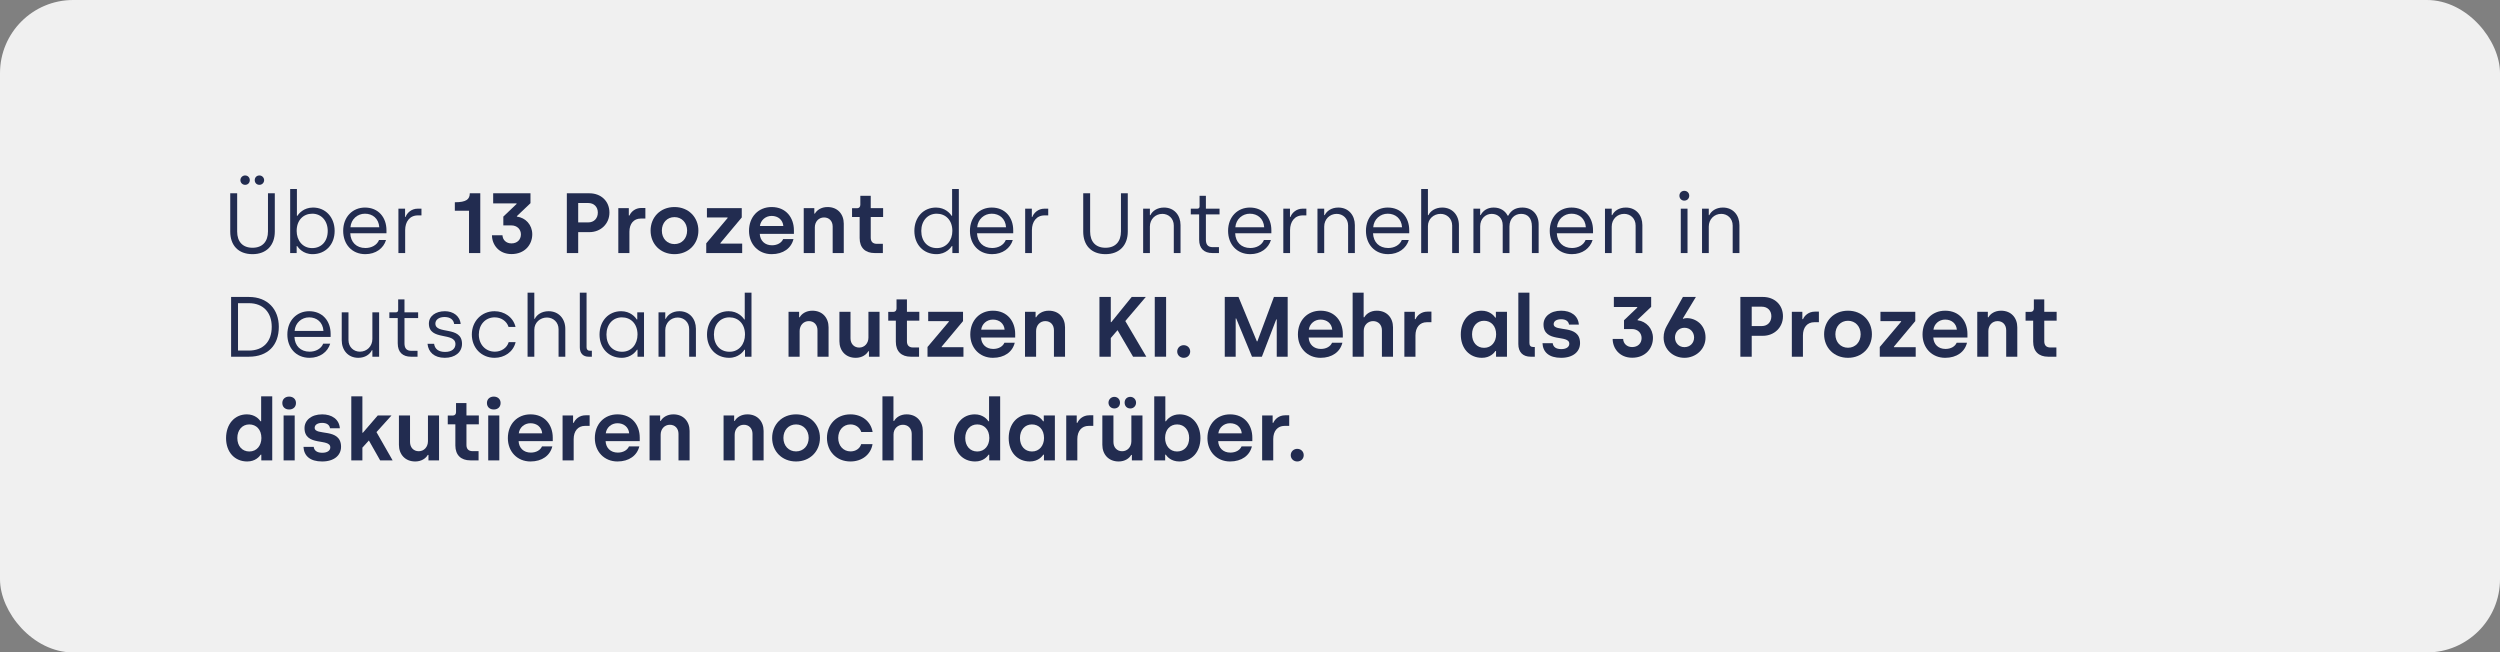 <?xml version="1.0" encoding="UTF-8"?>
<svg width="820px" height="214px" viewBox="0 0 820 214" version="1.1" xmlns="http://www.w3.org/2000/svg" xmlns:xlink="http://www.w3.org/1999/xlink">
    <rect x="0" y="0" width="820" height="214" fill="#808080" stroke="none"/>
    <title>Infobox_KI_Nutzung</title>
    <g id="Page-1" stroke="none" stroke-width="1" fill="none" fill-rule="evenodd">
        <g id="Infobox_KI_Nutzung" fill-rule="nonzero">
            <rect id="Rectangle" fill="#F0F0F0" x="0" y="0" width="820" height="214" rx="24"></rect>
            <g id="Über-13-Prozent-der" transform="translate(74.148, 57.548)" fill="#222C50">
                <path d="M6.244,3.08 C7.168,3.08 7.784,2.408 7.784,1.54 C7.784,0.7 7.168,0 6.244,0 C5.404,0 4.704,0.7 4.704,1.54 C4.704,2.408 5.404,3.08 6.244,3.08 Z M10.948,3.08 C11.788,3.08 12.488,2.408 12.488,1.54 C12.488,0.7 11.788,0 10.948,0 C10.024,0 9.408,0.672 9.408,1.54 C9.408,2.408 10.024,3.08 10.948,3.08 Z M8.68,25.816 C13.328,25.816 15.988,22.82 15.988,18.396 L15.988,5.852 L13.748,5.852 L13.748,18.368 C13.748,21.644 11.984,23.716 8.68,23.716 C5.376,23.716 3.64,21.644 3.64,18.396 L3.64,5.852 L1.372,5.852 L1.372,18.424 C1.372,22.876 3.976,25.816 8.68,25.816 Z" id="Shape"></path>
                <path d="M28.364,25.816 C32.648,25.816 35.616,22.652 35.616,18.2 C35.616,13.72 32.648,10.528 28.532,10.528 C25.48,10.528 23.856,12.488 23.408,13.244 L23.24,13.244 L23.24,4.452 L21.028,4.452 L21.028,25.452 L23.156,25.452 L23.156,23.156 L23.324,23.156 C23.688,23.688 25.2,25.816 28.364,25.816 Z M28.224,23.828 C25.06,23.828 23.156,21.252 23.156,18.2 C23.156,14.616 25.396,12.544 28.28,12.544 C31.276,12.544 33.348,14.896 33.348,18.2 C33.348,21.616 31.276,23.828 28.224,23.828 Z" id="Shape"></path>
                <path d="M45.696,25.816 C49.112,25.816 51.66,23.884 52.472,21.168 L50.176,21.168 C49.504,22.876 47.656,23.8 45.724,23.8 C42.728,23.8 40.852,21.868 40.74,18.956 L52.612,18.956 L52.612,17.976 C52.612,13.776 49.98,10.528 45.556,10.528 C41.58,10.528 38.416,13.524 38.416,18.172 C38.416,22.54 41.244,25.816 45.696,25.816 Z M40.796,16.996 C41.02,14.308 43.12,12.544 45.556,12.544 C48.02,12.544 50.064,14.084 50.26,16.996 L40.796,16.996 Z" id="Shape"></path>
                <path d="M56.532,25.452 L58.744,25.452 L58.744,17.948 C58.744,15.176 60.228,13.104 62.888,13.104 L64.092,13.104 L64.092,10.892 L62.86,10.892 C60.732,10.892 59.304,12.376 58.884,13.608 L58.716,13.608 L58.716,10.892 L56.532,10.892 L56.532,25.452 Z" id="Path"></path>
                <path d="M79.688,25.452 L83.384,25.452 L83.384,5.852 L79.94,5.852 C79.94,7.84 78.764,8.792 75.04,8.792 L75.04,11.564 L79.688,11.564 L79.688,25.452 Z" id="Path"></path>
                <path d="M93.632,25.788 C97.944,25.788 100.436,22.736 100.436,19.292 C100.436,16.212 98.252,13.86 95.396,13.496 L95.396,13.328 L99.848,9.1 L99.848,5.852 L87.612,5.852 L87.612,9.156 L95.284,9.156 L95.284,9.352 L90.944,13.496 L90.944,16.38 L93.548,16.38 C95.48,16.38 96.712,17.696 96.712,19.32 C96.712,21.084 95.48,22.288 93.604,22.288 C91.868,22.288 90.72,21.112 90.664,19.628 L87.22,19.628 C87.22,22.624 89.404,25.788 93.632,25.788 Z" id="Path"></path>
                <path d="M111.776,25.452 L115.5,25.452 L115.5,18.592 L119.196,18.592 C122.836,18.592 125.748,15.904 125.748,12.18 C125.748,8.4 122.948,5.852 119.196,5.852 L111.776,5.852 L111.776,25.452 Z M115.5,15.4 L115.5,9.044 L118.804,9.044 C120.68,9.044 121.94,10.304 121.94,12.18 C121.94,14.084 120.68,15.4 118.804,15.4 L115.5,15.4 Z" id="Shape"></path>
                <path d="M128.66,25.452 L132.3,25.452 L132.3,18.48 C132.3,15.848 133.7,14.14 136.024,14.14 L137.536,14.14 L137.536,10.668 L136.192,10.668 C134.148,10.668 132.804,11.984 132.328,13.132 L132.104,13.132 L132.104,10.724 L128.66,10.724 L128.66,25.452 Z" id="Path"></path>
                <path d="M147.084,25.816 C151.676,25.816 154.924,22.456 154.924,18.088 C154.924,13.72 151.704,10.36 147.084,10.36 C142.436,10.36 139.244,13.72 139.244,18.088 C139.244,22.484 142.464,25.816 147.084,25.816 Z M147.084,22.512 C144.676,22.512 142.94,20.692 142.94,18.088 C142.94,15.54 144.648,13.664 147.084,13.664 C149.492,13.664 151.228,15.54 151.228,18.088 C151.228,20.664 149.492,22.512 147.084,22.512 Z" id="Shape"></path>
                <polygon id="Path" points="157.5 25.452 169.288 25.452 169.288 22.344 162.148 22.344 162.148 22.148 169.148 13.776 169.148 10.724 157.724 10.724 157.724 13.776 164.5 13.776 164.5 13.972 157.5 22.26"></polygon>
                <path d="M178.948,25.816 C182.756,25.816 185.388,23.856 186.116,20.86 L182.728,20.86 C182.224,22.064 180.852,22.904 179.06,22.904 C176.708,22.904 175.168,21.392 175.056,19.152 L186.256,19.152 L186.256,18.004 C186.256,13.86 183.68,10.36 178.948,10.36 C174.636,10.36 171.528,13.524 171.528,18.172 C171.528,22.568 174.608,25.816 178.948,25.816 Z M175.112,16.576 C175.336,14.728 176.904,13.272 178.948,13.272 C181.076,13.272 182.616,14.588 182.784,16.576 L175.112,16.576 Z" id="Shape"></path>
                <path d="M189.476,25.452 L193.116,25.452 L193.116,17.024 C193.116,15.176 194.376,13.776 196.14,13.776 C197.82,13.776 198.968,14.98 198.968,16.772 L198.968,25.452 L202.608,25.452 L202.608,15.82 C202.608,12.684 200.592,10.36 197.288,10.36 C195.188,10.36 193.732,11.424 193.144,12.516 L192.948,12.516 L192.948,10.724 L189.476,10.724 L189.476,25.452 Z" id="Path"></path>
                <path d="M212.716,25.452 L215.432,25.452 L215.432,22.428 L213.472,22.428 C212.072,22.428 211.456,21.644 211.456,20.412 L211.456,13.636 L215.516,13.636 L215.516,10.724 L211.456,10.724 L211.456,6.664 L208.04,6.664 L208.04,9.632 C208.04,10.332 207.62,10.752 206.976,10.752 L205.324,10.752 L205.324,13.636 L207.816,13.636 L207.816,20.552 C207.816,23.716 209.664,25.452 212.716,25.452 Z" id="Path"></path>
                <path d="M233.016,25.816 C236.18,25.816 237.692,23.688 238.056,23.156 L238.224,23.156 L238.224,25.452 L240.352,25.452 L240.352,4.452 L238.14,4.452 L238.14,13.244 L237.972,13.244 C237.524,12.488 235.9,10.528 232.848,10.528 C228.732,10.528 225.764,13.72 225.764,18.2 C225.764,22.652 228.732,25.816 233.016,25.816 Z M233.156,23.828 C230.104,23.828 228.032,21.616 228.032,18.2 C228.032,14.896 230.104,12.544 233.1,12.544 C235.984,12.544 238.224,14.616 238.224,18.2 C238.224,21.252 236.32,23.828 233.156,23.828 Z" id="Shape"></path>
                <path d="M251.272,25.816 C254.688,25.816 257.236,23.884 258.048,21.168 L255.752,21.168 C255.08,22.876 253.232,23.8 251.3,23.8 C248.304,23.8 246.428,21.868 246.316,18.956 L258.188,18.956 L258.188,17.976 C258.188,13.776 255.556,10.528 251.132,10.528 C247.156,10.528 243.992,13.524 243.992,18.172 C243.992,22.54 246.82,25.816 251.272,25.816 Z M246.372,16.996 C246.596,14.308 248.696,12.544 251.132,12.544 C253.596,12.544 255.64,14.084 255.836,16.996 L246.372,16.996 Z" id="Shape"></path>
                <path d="M262.108,25.452 L264.32,25.452 L264.32,17.948 C264.32,15.176 265.804,13.104 268.464,13.104 L269.668,13.104 L269.668,10.892 L268.436,10.892 C266.308,10.892 264.88,12.376 264.46,13.608 L264.292,13.608 L264.292,10.892 L262.108,10.892 L262.108,25.452 Z" id="Path"></path>
                <path d="M288.456,25.816 C293.104,25.816 295.764,22.82 295.764,18.396 L295.764,5.852 L293.524,5.852 L293.524,18.368 C293.524,21.644 291.76,23.716 288.456,23.716 C285.152,23.716 283.416,21.644 283.416,18.396 L283.416,5.852 L281.148,5.852 L281.148,18.424 C281.148,22.876 283.752,25.816 288.456,25.816 Z" id="Path"></path>
                <path d="M300.804,25.452 L303.016,25.452 L303.016,16.772 C303.016,14.364 304.808,12.6 307.104,12.6 C309.148,12.6 310.856,14.112 310.856,16.436 L310.856,25.452 L313.068,25.452 L313.068,16.296 C313.068,13.076 311.024,10.528 307.636,10.528 C305.368,10.528 303.8,11.704 303.184,13.02 L303.016,13.02 L303.016,10.892 L300.804,10.892 L300.804,25.452 Z" id="Path"></path>
                <path d="M323.512,25.452 L325.668,25.452 L325.668,23.52 L323.652,23.52 C321.972,23.52 321.384,22.596 321.384,21.028 L321.384,12.768 L325.864,12.768 L325.864,10.892 L321.384,10.892 L321.384,6.664 L319.312,6.664 L319.312,10.164 C319.312,10.64 319.004,10.892 318.612,10.892 L316.428,10.892 L316.428,12.768 L319.172,12.768 L319.172,21.056 C319.172,23.996 320.824,25.452 323.512,25.452 Z" id="Path"></path>
                <path d="M335.944,25.816 C339.36,25.816 341.908,23.884 342.72,21.168 L340.424,21.168 C339.752,22.876 337.904,23.8 335.972,23.8 C332.976,23.8 331.1,21.868 330.988,18.956 L342.86,18.956 L342.86,17.976 C342.86,13.776 340.228,10.528 335.804,10.528 C331.828,10.528 328.664,13.524 328.664,18.172 C328.664,22.54 331.492,25.816 335.944,25.816 Z M331.044,16.996 C331.268,14.308 333.368,12.544 335.804,12.544 C338.268,12.544 340.312,14.084 340.508,16.996 L331.044,16.996 Z" id="Shape"></path>
                <path d="M346.78,25.452 L348.992,25.452 L348.992,17.948 C348.992,15.176 350.476,13.104 353.136,13.104 L354.34,13.104 L354.34,10.892 L353.108,10.892 C350.98,10.892 349.552,12.376 349.132,13.608 L348.964,13.608 L348.964,10.892 L346.78,10.892 L346.78,25.452 Z" id="Path"></path>
                <path d="M357.98,25.452 L360.192,25.452 L360.192,16.772 C360.192,14.364 361.984,12.6 364.28,12.6 C366.324,12.6 368.032,14.112 368.032,16.436 L368.032,25.452 L370.244,25.452 L370.244,16.296 C370.244,13.076 368.2,10.528 364.812,10.528 C362.544,10.528 360.976,11.704 360.36,13.02 L360.192,13.02 L360.192,10.892 L357.98,10.892 L357.98,25.452 Z" id="Path"></path>
                <path d="M381.164,25.816 C384.58,25.816 387.128,23.884 387.94,21.168 L385.644,21.168 C384.972,22.876 383.124,23.8 381.192,23.8 C378.196,23.8 376.32,21.868 376.208,18.956 L388.08,18.956 L388.08,17.976 C388.08,13.776 385.448,10.528 381.024,10.528 C377.048,10.528 373.884,13.524 373.884,18.172 C373.884,22.54 376.712,25.816 381.164,25.816 Z M376.264,16.996 C376.488,14.308 378.588,12.544 381.024,12.544 C383.488,12.544 385.532,14.084 385.728,16.996 L376.264,16.996 Z" id="Shape"></path>
                <path d="M392,25.452 L394.212,25.452 L394.212,16.604 C394.212,14.252 396.116,12.6 398.356,12.6 C400.4,12.6 402.164,14.112 402.164,16.436 L402.164,25.452 L404.376,25.452 L404.376,16.296 C404.376,13.076 402.276,10.528 398.888,10.528 C396.62,10.528 394.996,11.704 394.38,13.02 L394.212,13.02 L394.212,4.452 L392,4.452 L392,25.452 Z" id="Path"></path>
                <path d="M409.136,25.452 L411.348,25.452 L411.348,16.688 C411.348,14.224 413.084,12.6 415.128,12.6 C417.172,12.6 418.74,14 418.74,16.324 L418.74,25.452 L420.952,25.452 L420.952,16.772 C420.952,14.056 422.744,12.6 424.788,12.6 C426.944,12.6 428.316,14 428.316,16.744 L428.316,25.452 L430.528,25.452 L430.528,16.016 C430.528,12.824 428.428,10.528 425.18,10.528 C423.136,10.528 421.54,11.312 420.56,13.188 L420.364,13.188 C419.552,11.592 417.956,10.528 415.772,10.528 C413.616,10.528 412.216,11.648 411.516,12.992 L411.348,12.992 L411.348,10.892 L409.136,10.892 L409.136,25.452 Z" id="Path"></path>
                <path d="M441.448,25.816 C444.864,25.816 447.412,23.884 448.224,21.168 L445.928,21.168 C445.256,22.876 443.408,23.8 441.476,23.8 C438.48,23.8 436.604,21.868 436.492,18.956 L448.364,18.956 L448.364,17.976 C448.364,13.776 445.732,10.528 441.308,10.528 C437.332,10.528 434.168,13.524 434.168,18.172 C434.168,22.54 436.996,25.816 441.448,25.816 Z M436.548,16.996 C436.772,14.308 438.872,12.544 441.308,12.544 C443.772,12.544 445.816,14.084 446.012,16.996 L436.548,16.996 Z" id="Shape"></path>
                <path d="M452.284,25.452 L454.496,25.452 L454.496,16.772 C454.496,14.364 456.288,12.6 458.584,12.6 C460.628,12.6 462.336,14.112 462.336,16.436 L462.336,25.452 L464.548,25.452 L464.548,16.296 C464.548,13.076 462.504,10.528 459.116,10.528 C456.848,10.528 455.28,11.704 454.664,13.02 L454.496,13.02 L454.496,10.892 L452.284,10.892 L452.284,25.452 Z" id="Path"></path>
                <path d="M478.296,8.26 C479.248,8.26 479.92,7.56 479.92,6.636 C479.92,5.74 479.248,5.04 478.296,5.04 C477.372,5.04 476.7,5.74 476.7,6.636 C476.7,7.56 477.372,8.26 478.296,8.26 Z M477.148,25.452 L479.36,25.452 L479.36,10.892 L477.148,10.892 L477.148,25.452 Z" id="Shape"></path>
                <path d="M484.12,25.452 L486.332,25.452 L486.332,16.772 C486.332,14.364 488.124,12.6 490.42,12.6 C492.464,12.6 494.172,14.112 494.172,16.436 L494.172,25.452 L496.384,25.452 L496.384,16.296 C496.384,13.076 494.34,10.528 490.952,10.528 C488.684,10.528 487.116,11.704 486.5,13.02 L486.332,13.02 L486.332,10.892 L484.12,10.892 L484.12,25.452 Z" id="Path"></path>
                <path d="M1.652,59.452 L7.476,59.452 C13.692,59.452 17.304,55.728 17.304,49.652 C17.304,43.94 13.692,39.852 7.476,39.852 L1.652,39.852 L1.652,59.452 Z M3.92,57.436 L3.92,41.896 L7.476,41.896 C12.18,41.896 14.98,44.92 14.98,49.652 C14.98,54.58 12.124,57.436 7.476,57.436 L3.92,57.436 Z" id="Shape"></path>
                <path d="M27.384,59.816 C30.8,59.816 33.348,57.884 34.16,55.168 L31.864,55.168 C31.192,56.876 29.344,57.8 27.412,57.8 C24.416,57.8 22.54,55.868 22.428,52.956 L34.3,52.956 L34.3,51.976 C34.3,47.776 31.668,44.528 27.244,44.528 C23.268,44.528 20.104,47.524 20.104,52.172 C20.104,56.54 22.932,59.816 27.384,59.816 Z M22.484,50.996 C22.708,48.308 24.808,46.544 27.244,46.544 C29.708,46.544 31.752,48.084 31.948,50.996 L22.484,50.996 Z" id="Shape"></path>
                <path d="M43.372,59.816 C45.64,59.816 47.208,58.64 47.824,57.324 L47.992,57.324 L47.992,59.452 L50.204,59.452 L50.204,44.892 L47.992,44.892 L47.992,53.628 C47.992,56.036 46.2,57.8 43.904,57.8 C41.86,57.8 40.152,56.288 40.152,53.964 L40.152,44.892 L37.94,44.892 L37.94,54.048 C37.94,57.268 39.984,59.816 43.372,59.816 Z" id="Path"></path>
                <path d="M60.648,59.452 L62.804,59.452 L62.804,57.52 L60.788,57.52 C59.108,57.52 58.52,56.596 58.52,55.028 L58.52,46.768 L63,46.768 L63,44.892 L58.52,44.892 L58.52,40.664 L56.448,40.664 L56.448,44.164 C56.448,44.64 56.14,44.892 55.748,44.892 L53.564,44.892 L53.564,46.768 L56.308,46.768 L56.308,55.056 C56.308,57.996 57.96,59.452 60.648,59.452 Z" id="Path"></path>
                <path d="M71.736,59.816 C75.124,59.816 77.392,57.968 77.392,55.224 C77.392,49.204 68.656,52.284 68.656,48.588 C68.656,47.328 69.832,46.432 71.652,46.432 C73.584,46.432 74.62,47.356 74.816,48.728 L76.944,48.728 C76.72,46.096 74.48,44.528 71.792,44.528 C68.74,44.528 66.528,46.124 66.528,48.588 C66.528,54.356 75.236,51.248 75.236,55.336 C75.236,56.82 74.032,57.884 71.848,57.884 C69.72,57.884 68.488,56.96 68.236,55.224 L66.08,55.224 C66.332,57.94 68.292,59.816 71.736,59.816 Z" id="Path"></path>
                <path d="M88.088,59.816 C91.252,59.816 94.22,57.912 94.976,54.664 L92.708,54.664 C92.148,56.568 90.272,57.8 88.172,57.8 C85.12,57.8 82.908,55.448 82.908,52.172 C82.908,49.008 85.008,46.544 88.116,46.544 C90.216,46.544 92.064,47.776 92.652,49.68 L94.948,49.68 C94.164,46.432 91.224,44.528 88.06,44.528 C83.776,44.528 80.612,47.86 80.612,52.172 C80.612,56.484 83.692,59.816 88.088,59.816 Z" id="Path"></path>
                <path d="M98.896,59.452 L101.108,59.452 L101.108,50.604 C101.108,48.252 103.012,46.6 105.252,46.6 C107.296,46.6 109.06,48.112 109.06,50.436 L109.06,59.452 L111.272,59.452 L111.272,50.296 C111.272,47.076 109.172,44.528 105.784,44.528 C103.516,44.528 101.892,45.704 101.276,47.02 L101.108,47.02 L101.108,38.452 L98.896,38.452 L98.896,59.452 Z" id="Path"></path>
                <path d="M118.916,59.452 L119.98,59.452 L119.98,57.492 L119.308,57.492 C118.608,57.492 118.244,57.072 118.244,56.344 L118.244,38.452 L116.032,38.452 L116.032,56.344 C116.032,58.332 117.096,59.452 118.916,59.452 Z" id="Path"></path>
                <path d="M129.752,59.816 C132.916,59.816 134.428,57.688 134.792,57.156 L134.96,57.156 L134.96,59.452 L137.088,59.452 L137.088,44.892 L134.876,44.892 L134.876,47.244 L134.708,47.244 C134.26,46.488 132.636,44.528 129.584,44.528 C125.468,44.528 122.5,47.72 122.5,52.2 C122.5,56.652 125.468,59.816 129.752,59.816 Z M129.892,57.828 C126.84,57.828 124.768,55.616 124.768,52.2 C124.768,48.896 126.84,46.544 129.836,46.544 C132.72,46.544 134.96,48.616 134.96,52.2 C134.96,55.252 133.056,57.828 129.892,57.828 Z" id="Shape"></path>
                <path d="M141.848,59.452 L144.06,59.452 L144.06,50.772 C144.06,48.364 145.852,46.6 148.148,46.6 C150.192,46.6 151.9,48.112 151.9,50.436 L151.9,59.452 L154.112,59.452 L154.112,50.296 C154.112,47.076 152.068,44.528 148.68,44.528 C146.412,44.528 144.844,45.704 144.228,47.02 L144.06,47.02 L144.06,44.892 L141.848,44.892 L141.848,59.452 Z" id="Path"></path>
                <path d="M165.004,59.816 C168.168,59.816 169.68,57.688 170.044,57.156 L170.212,57.156 L170.212,59.452 L172.34,59.452 L172.34,38.452 L170.128,38.452 L170.128,47.244 L169.96,47.244 C169.512,46.488 167.888,44.528 164.836,44.528 C160.72,44.528 157.752,47.72 157.752,52.2 C157.752,56.652 160.72,59.816 165.004,59.816 Z M165.144,57.828 C162.092,57.828 160.02,55.616 160.02,52.2 C160.02,48.896 162.092,46.544 165.088,46.544 C167.972,46.544 170.212,48.616 170.212,52.2 C170.212,55.252 168.308,57.828 165.144,57.828 Z" id="Shape"></path>
                <path d="M184.492,59.452 L188.132,59.452 L188.132,51.024 C188.132,49.176 189.392,47.776 191.156,47.776 C192.836,47.776 193.984,48.98 193.984,50.772 L193.984,59.452 L197.624,59.452 L197.624,49.82 C197.624,46.684 195.608,44.36 192.304,44.36 C190.204,44.36 188.748,45.424 188.16,46.516 L187.964,46.516 L187.964,44.724 L184.492,44.724 L184.492,59.452 Z" id="Path"></path>
                <path d="M206.528,59.816 C208.6,59.816 210.056,58.752 210.644,57.66 L210.868,57.66 L210.868,59.452 L214.34,59.452 L214.34,44.724 L210.7,44.724 L210.7,53.18 C210.7,55.028 209.44,56.456 207.676,56.456 C205.996,56.456 204.82,55.224 204.82,53.432 L204.82,44.724 L201.18,44.724 L201.18,54.356 C201.18,57.492 203.224,59.816 206.528,59.816 Z" id="Path"></path>
                <path d="M224.588,59.452 L227.304,59.452 L227.304,56.428 L225.344,56.428 C223.944,56.428 223.328,55.644 223.328,54.412 L223.328,47.636 L227.388,47.636 L227.388,44.724 L223.328,44.724 L223.328,40.664 L219.912,40.664 L219.912,43.632 C219.912,44.332 219.492,44.752 218.848,44.752 L217.196,44.752 L217.196,47.636 L219.688,47.636 L219.688,54.552 C219.688,57.716 221.536,59.452 224.588,59.452 Z" id="Path"></path>
                <polygon id="Path" points="230.076 59.452 241.864 59.452 241.864 56.344 234.724 56.344 234.724 56.148 241.724 47.776 241.724 44.724 230.3 44.724 230.3 47.776 237.076 47.776 237.076 47.972 230.076 56.26"></polygon>
                <path d="M251.524,59.816 C255.332,59.816 257.964,57.856 258.692,54.86 L255.304,54.86 C254.8,56.064 253.428,56.904 251.636,56.904 C249.284,56.904 247.744,55.392 247.632,53.152 L258.832,53.152 L258.832,52.004 C258.832,47.86 256.256,44.36 251.524,44.36 C247.212,44.36 244.104,47.524 244.104,52.172 C244.104,56.568 247.184,59.816 251.524,59.816 Z M247.688,50.576 C247.912,48.728 249.48,47.272 251.524,47.272 C253.652,47.272 255.192,48.588 255.36,50.576 L247.688,50.576 Z" id="Shape"></path>
                <path d="M262.052,59.452 L265.692,59.452 L265.692,51.024 C265.692,49.176 266.952,47.776 268.716,47.776 C270.396,47.776 271.544,48.98 271.544,50.772 L271.544,59.452 L275.184,59.452 L275.184,49.82 C275.184,46.684 273.168,44.36 269.864,44.36 C267.764,44.36 266.308,45.424 265.72,46.516 L265.524,46.516 L265.524,44.724 L262.052,44.724 L262.052,59.452 Z" id="Path"></path>
                <polygon id="Path" points="301.84 59.452 294.952 47.748 301.672 39.852 297.052 39.852 290.36 48.112 290.192 48.112 290.192 39.852 286.468 39.852 286.468 59.452 290.192 59.452 290.192 53.32 292.404 50.744 297.5 59.452"></polygon>
                <polygon id="Path" points="304.612 59.452 308.336 59.452 308.336 39.852 304.612 39.852"></polygon>
                <path d="M314.104,59.816 C315.336,59.816 316.232,58.948 316.232,57.744 C316.232,56.568 315.336,55.672 314.104,55.672 C312.928,55.672 311.976,56.568 311.976,57.744 C311.976,58.948 312.928,59.816 314.104,59.816 Z" id="Path"></path>
                <polygon id="Path" points="327.572 59.452 331.156 59.452 331.156 46.908 331.324 46.908 336.504 59.452 339.752 59.452 344.456 47.216 344.624 47.216 344.624 59.452 348.208 59.452 348.208 39.852 343.7 39.852 338.268 54.412 338.1 54.412 332.08 39.852 327.572 39.852"></polygon>
                <path d="M358.988,59.816 C362.796,59.816 365.428,57.856 366.156,54.86 L362.768,54.86 C362.264,56.064 360.892,56.904 359.1,56.904 C356.748,56.904 355.208,55.392 355.096,53.152 L366.296,53.152 L366.296,52.004 C366.296,47.86 363.72,44.36 358.988,44.36 C354.676,44.36 351.568,47.524 351.568,52.172 C351.568,56.568 354.648,59.816 358.988,59.816 Z M355.152,50.576 C355.376,48.728 356.944,47.272 358.988,47.272 C361.116,47.272 362.656,48.588 362.824,50.576 L355.152,50.576 Z" id="Shape"></path>
                <path d="M369.516,59.452 L373.156,59.452 L373.156,50.94 C373.156,49.12 374.5,47.776 376.236,47.776 C377.916,47.776 379.12,48.98 379.12,50.772 L379.12,59.452 L382.76,59.452 L382.76,49.82 C382.76,46.684 380.744,44.36 377.44,44.36 C375.368,44.36 373.94,45.424 373.352,46.516 L373.128,46.516 L373.128,38.452 L369.516,38.452 L369.516,59.452 Z" id="Path"></path>
                <path d="M386.484,59.452 L390.124,59.452 L390.124,52.48 C390.124,49.848 391.524,48.14 393.848,48.14 L395.36,48.14 L395.36,44.668 L394.016,44.668 C391.972,44.668 390.628,45.984 390.152,47.132 L389.928,47.132 L389.928,44.724 L386.484,44.724 L386.484,59.452 Z" id="Path"></path>
                <path d="M411.936,59.816 C414.624,59.816 415.94,58.192 416.36,57.576 L416.556,57.576 L416.556,59.452 L420.14,59.452 L420.14,44.724 L416.5,44.724 L416.5,46.628 L416.304,46.628 C415.8,45.872 414.372,44.36 411.824,44.36 C407.792,44.36 404.992,47.552 404.992,52.172 C404.992,56.736 407.82,59.816 411.936,59.816 Z M412.636,56.54 C410.284,56.54 408.688,54.776 408.688,52.116 C408.688,49.512 410.284,47.664 412.608,47.664 C414.904,47.664 416.584,49.344 416.584,52.116 C416.584,54.58 415.072,56.54 412.636,56.54 Z" id="Shape"></path>
                <path d="M427.896,59.452 L429.268,59.452 L429.268,56.26 L428.68,56.26 C427.924,56.26 427.504,55.812 427.504,54.972 L427.504,38.452 L423.864,38.452 L423.864,55.308 C423.864,57.912 425.32,59.452 427.896,59.452 Z" id="Path"></path>
                <path d="M437.892,59.816 C441.84,59.816 444.108,57.8 444.108,55 C444.108,48.616 435.456,51.556 435.456,48.756 C435.456,47.804 436.408,47.16 437.892,47.16 C439.488,47.16 440.328,47.86 440.496,48.924 L443.716,48.924 C443.492,45.984 441.112,44.36 437.92,44.36 C434.28,44.36 432.124,46.376 432.124,48.868 C432.124,55.028 440.58,52.06 440.58,55.196 C440.58,56.232 439.628,56.96 437.948,56.96 C436.296,56.96 435.288,56.288 435.148,55.028 L431.788,55.028 C431.928,57.94 433.916,59.816 437.892,59.816 Z" id="Path"></path>
                <path d="M461.216,59.788 C465.528,59.788 468.02,56.736 468.02,53.292 C468.02,50.212 465.836,47.86 462.98,47.496 L462.98,47.328 L467.432,43.1 L467.432,39.852 L455.196,39.852 L455.196,43.156 L462.868,43.156 L462.868,43.352 L458.528,47.496 L458.528,50.38 L461.132,50.38 C463.064,50.38 464.296,51.696 464.296,53.32 C464.296,55.084 463.064,56.288 461.188,56.288 C459.452,56.288 458.304,55.112 458.248,53.628 L454.804,53.628 C454.804,56.624 456.988,59.788 461.216,59.788 Z" id="Path"></path>
                <path d="M478.352,59.816 C482.048,59.816 485.268,57.044 485.268,53.152 C485.268,48.952 482.02,46.796 479.136,46.796 C478.688,46.796 478.24,46.88 477.932,47.02 L477.82,46.908 L482.104,39.852 L477.848,39.852 L472.528,49.4 C471.912,50.492 471.52,51.752 471.52,53.152 C471.52,57.1 474.656,59.816 478.352,59.816 Z M478.352,56.316 C476.532,56.316 475.244,54.944 475.244,53.152 C475.244,51.388 476.532,49.96 478.352,49.96 C480.228,49.96 481.516,51.388 481.516,53.152 C481.516,54.916 480.228,56.316 478.352,56.316 Z" id="Shape"></path>
                <path d="M496.692,59.452 L500.416,59.452 L500.416,52.592 L504.112,52.592 C507.752,52.592 510.664,49.904 510.664,46.18 C510.664,42.4 507.864,39.852 504.112,39.852 L496.692,39.852 L496.692,59.452 Z M500.416,49.4 L500.416,43.044 L503.72,43.044 C505.596,43.044 506.856,44.304 506.856,46.18 C506.856,48.084 505.596,49.4 503.72,49.4 L500.416,49.4 Z" id="Shape"></path>
                <path d="M513.576,59.452 L517.216,59.452 L517.216,52.48 C517.216,49.848 518.616,48.14 520.94,48.14 L522.452,48.14 L522.452,44.668 L521.108,44.668 C519.064,44.668 517.72,45.984 517.244,47.132 L517.02,47.132 L517.02,44.724 L513.576,44.724 L513.576,59.452 Z" id="Path"></path>
                <path d="M532,59.816 C536.592,59.816 539.84,56.456 539.84,52.088 C539.84,47.72 536.62,44.36 532,44.36 C527.352,44.36 524.16,47.72 524.16,52.088 C524.16,56.484 527.38,59.816 532,59.816 Z M532,56.512 C529.592,56.512 527.856,54.692 527.856,52.088 C527.856,49.54 529.564,47.664 532,47.664 C534.408,47.664 536.144,49.54 536.144,52.088 C536.144,54.664 534.408,56.512 532,56.512 Z" id="Shape"></path>
                <polygon id="Path" points="542.416 59.452 554.204 59.452 554.204 56.344 547.064 56.344 547.064 56.148 554.064 47.776 554.064 44.724 542.64 44.724 542.64 47.776 549.416 47.776 549.416 47.972 542.416 56.26"></polygon>
                <path d="M563.864,59.816 C567.672,59.816 570.304,57.856 571.032,54.86 L567.644,54.86 C567.14,56.064 565.768,56.904 563.976,56.904 C561.624,56.904 560.084,55.392 559.972,53.152 L571.172,53.152 L571.172,52.004 C571.172,47.86 568.596,44.36 563.864,44.36 C559.552,44.36 556.444,47.524 556.444,52.172 C556.444,56.568 559.524,59.816 563.864,59.816 Z M560.028,50.576 C560.252,48.728 561.82,47.272 563.864,47.272 C565.992,47.272 567.532,48.588 567.7,50.576 L560.028,50.576 Z" id="Shape"></path>
                <path d="M574.392,59.452 L578.032,59.452 L578.032,51.024 C578.032,49.176 579.292,47.776 581.056,47.776 C582.736,47.776 583.884,48.98 583.884,50.772 L583.884,59.452 L587.524,59.452 L587.524,49.82 C587.524,46.684 585.508,44.36 582.204,44.36 C580.104,44.36 578.648,45.424 578.06,46.516 L577.864,46.516 L577.864,44.724 L574.392,44.724 L574.392,59.452 Z" id="Path"></path>
                <path d="M597.632,59.452 L600.348,59.452 L600.348,56.428 L598.388,56.428 C596.988,56.428 596.372,55.644 596.372,54.412 L596.372,47.636 L600.432,47.636 L600.432,44.724 L596.372,44.724 L596.372,40.664 L592.956,40.664 L592.956,43.632 C592.956,44.332 592.536,44.752 591.892,44.752 L590.24,44.752 L590.24,47.636 L592.732,47.636 L592.732,54.552 C592.732,57.716 594.58,59.452 597.632,59.452 Z" id="Path"></path>
                <path d="M6.944,93.816 C9.632,93.816 10.948,92.192 11.368,91.576 L11.564,91.576 L11.564,93.452 L15.148,93.452 L15.148,72.452 L11.508,72.452 L11.508,80.628 L11.312,80.628 C10.808,79.872 9.38,78.36 6.832,78.36 C2.8,78.36 -2.27373675e-13,81.552 -2.27373675e-13,86.172 C-2.27373675e-13,90.736 2.828,93.816 6.944,93.816 Z M7.644,90.54 C5.292,90.54 3.696,88.776 3.696,86.116 C3.696,83.512 5.292,81.664 7.616,81.664 C9.912,81.664 11.592,83.344 11.592,86.116 C11.592,88.58 10.08,90.54 7.644,90.54 Z" id="Shape"></path>
                <path d="M20.692,76.764 C22.008,76.764 22.932,75.952 22.932,74.636 C22.932,73.376 22.008,72.536 20.692,72.536 C19.376,72.536 18.452,73.376 18.452,74.636 C18.452,75.952 19.376,76.764 20.692,76.764 Z M18.872,93.452 L22.512,93.452 L22.512,78.724 L18.872,78.724 L18.872,93.452 Z" id="Shape"></path>
                <path d="M31.5,93.816 C35.448,93.816 37.716,91.8 37.716,89 C37.716,82.616 29.064,85.556 29.064,82.756 C29.064,81.804 30.016,81.16 31.5,81.16 C33.096,81.16 33.936,81.86 34.104,82.924 L37.324,82.924 C37.1,79.984 34.72,78.36 31.528,78.36 C27.888,78.36 25.732,80.376 25.732,82.868 C25.732,89.028 34.188,86.06 34.188,89.196 C34.188,90.232 33.236,90.96 31.556,90.96 C29.904,90.96 28.896,90.288 28.756,89.028 L25.396,89.028 C25.536,91.94 27.524,93.816 31.5,93.816 Z" id="Path"></path>
                <polygon id="Path" points="54.628 93.452 49.336 84.184 54.264 78.724 49.756 78.724 44.884 84.38 44.716 84.38 44.716 72.452 41.076 72.452 41.076 93.452 44.716 93.452 44.716 89.28 46.844 86.928 50.54 93.452"></polygon>
                <path d="M62.048,93.816 C64.12,93.816 65.576,92.752 66.164,91.66 L66.388,91.66 L66.388,93.452 L69.86,93.452 L69.86,78.724 L66.22,78.724 L66.22,87.18 C66.22,89.028 64.96,90.456 63.196,90.456 C61.516,90.456 60.34,89.224 60.34,87.432 L60.34,78.724 L56.7,78.724 L56.7,88.356 C56.7,91.492 58.744,93.816 62.048,93.816 Z" id="Path"></path>
                <path d="M80.108,93.452 L82.824,93.452 L82.824,90.428 L80.864,90.428 C79.464,90.428 78.848,89.644 78.848,88.412 L78.848,81.636 L82.908,81.636 L82.908,78.724 L78.848,78.724 L78.848,74.664 L75.432,74.664 L75.432,77.632 C75.432,78.332 75.012,78.752 74.368,78.752 L72.716,78.752 L72.716,81.636 L75.208,81.636 L75.208,88.552 C75.208,91.716 77.056,93.452 80.108,93.452 Z" id="Path"></path>
                <path d="M87.808,76.764 C89.124,76.764 90.048,75.952 90.048,74.636 C90.048,73.376 89.124,72.536 87.808,72.536 C86.492,72.536 85.568,73.376 85.568,74.636 C85.568,75.952 86.492,76.764 87.808,76.764 Z M85.988,93.452 L89.628,93.452 L89.628,78.724 L85.988,78.724 L85.988,93.452 Z" id="Shape"></path>
                <path d="M99.848,93.816 C103.656,93.816 106.288,91.856 107.016,88.86 L103.628,88.86 C103.124,90.064 101.752,90.904 99.96,90.904 C97.608,90.904 96.068,89.392 95.956,87.152 L107.156,87.152 L107.156,86.004 C107.156,81.86 104.58,78.36 99.848,78.36 C95.536,78.36 92.428,81.524 92.428,86.172 C92.428,90.568 95.508,93.816 99.848,93.816 Z M96.012,84.576 C96.236,82.728 97.804,81.272 99.848,81.272 C101.976,81.272 103.516,82.588 103.684,84.576 L96.012,84.576 Z" id="Shape"></path>
                <path d="M110.376,93.452 L114.016,93.452 L114.016,86.48 C114.016,83.848 115.416,82.14 117.74,82.14 L119.252,82.14 L119.252,78.668 L117.908,78.668 C115.864,78.668 114.52,79.984 114.044,81.132 L113.82,81.132 L113.82,78.724 L110.376,78.724 L110.376,93.452 Z" id="Path"></path>
                <path d="M128.38,93.816 C132.188,93.816 134.82,91.856 135.548,88.86 L132.16,88.86 C131.656,90.064 130.284,90.904 128.492,90.904 C126.14,90.904 124.6,89.392 124.488,87.152 L135.688,87.152 L135.688,86.004 C135.688,81.86 133.112,78.36 128.38,78.36 C124.068,78.36 120.96,81.524 120.96,86.172 C120.96,90.568 124.04,93.816 128.38,93.816 Z M124.544,84.576 C124.768,82.728 126.336,81.272 128.38,81.272 C130.508,81.272 132.048,82.588 132.216,84.576 L124.544,84.576 Z" id="Shape"></path>
                <path d="M138.908,93.452 L142.548,93.452 L142.548,85.024 C142.548,83.176 143.808,81.776 145.572,81.776 C147.252,81.776 148.4,82.98 148.4,84.772 L148.4,93.452 L152.04,93.452 L152.04,83.82 C152.04,80.684 150.024,78.36 146.72,78.36 C144.62,78.36 143.164,79.424 142.576,80.516 L142.38,80.516 L142.38,78.724 L138.908,78.724 L138.908,93.452 Z" id="Path"></path>
                <path d="M163.184,93.452 L166.824,93.452 L166.824,85.024 C166.824,83.176 168.084,81.776 169.848,81.776 C171.528,81.776 172.676,82.98 172.676,84.772 L172.676,93.452 L176.316,93.452 L176.316,83.82 C176.316,80.684 174.3,78.36 170.996,78.36 C168.896,78.36 167.44,79.424 166.852,80.516 L166.656,80.516 L166.656,78.724 L163.184,78.724 L163.184,93.452 Z" id="Path"></path>
                <path d="M186.956,93.816 C191.548,93.816 194.796,90.456 194.796,86.088 C194.796,81.72 191.576,78.36 186.956,78.36 C182.308,78.36 179.116,81.72 179.116,86.088 C179.116,90.484 182.336,93.816 186.956,93.816 Z M186.956,90.512 C184.548,90.512 182.812,88.692 182.812,86.088 C182.812,83.54 184.52,81.664 186.956,81.664 C189.364,81.664 191.1,83.54 191.1,86.088 C191.1,88.664 189.364,90.512 186.956,90.512 Z" id="Shape"></path>
                <path d="M204.792,93.816 C208.572,93.816 211.484,91.548 212.044,88.132 L208.32,88.132 C207.9,89.56 206.528,90.512 204.848,90.512 C202.44,90.512 200.788,88.636 200.788,86.088 C200.788,83.624 202.356,81.664 204.82,81.664 C206.528,81.664 207.9,82.7 208.348,84.156 L212.072,84.156 C211.512,80.684 208.572,78.36 204.792,78.36 C200.172,78.36 197.092,81.748 197.092,86.088 C197.092,90.428 200.172,93.816 204.792,93.816 Z" id="Path"></path>
                <path d="M215.292,93.452 L218.932,93.452 L218.932,84.94 C218.932,83.12 220.276,81.776 222.012,81.776 C223.692,81.776 224.896,82.98 224.896,84.772 L224.896,93.452 L228.536,93.452 L228.536,83.82 C228.536,80.684 226.52,78.36 223.216,78.36 C221.144,78.36 219.716,79.424 219.128,80.516 L218.904,80.516 L218.904,72.452 L215.292,72.452 L215.292,93.452 Z" id="Path"></path>
                <path d="M245.7,93.816 C248.388,93.816 249.704,92.192 250.124,91.576 L250.32,91.576 L250.32,93.452 L253.904,93.452 L253.904,72.452 L250.264,72.452 L250.264,80.628 L250.068,80.628 C249.564,79.872 248.136,78.36 245.588,78.36 C241.556,78.36 238.756,81.552 238.756,86.172 C238.756,90.736 241.584,93.816 245.7,93.816 Z M246.4,90.54 C244.048,90.54 242.452,88.776 242.452,86.116 C242.452,83.512 244.048,81.664 246.372,81.664 C248.668,81.664 250.348,83.344 250.348,86.116 C250.348,88.58 248.836,90.54 246.4,90.54 Z" id="Shape"></path>
                <path d="M263.648,93.816 C266.336,93.816 267.652,92.192 268.072,91.576 L268.268,91.576 L268.268,93.452 L271.852,93.452 L271.852,78.724 L268.212,78.724 L268.212,80.628 L268.016,80.628 C267.512,79.872 266.084,78.36 263.536,78.36 C259.504,78.36 256.704,81.552 256.704,86.172 C256.704,90.736 259.532,93.816 263.648,93.816 Z M264.348,90.54 C261.996,90.54 260.4,88.776 260.4,86.116 C260.4,83.512 261.996,81.664 264.32,81.664 C266.616,81.664 268.296,83.344 268.296,86.116 C268.296,88.58 266.784,90.54 264.348,90.54 Z" id="Shape"></path>
                <path d="M275.576,93.452 L279.216,93.452 L279.216,86.48 C279.216,83.848 280.616,82.14 282.94,82.14 L284.452,82.14 L284.452,78.668 L283.108,78.668 C281.064,78.668 279.72,79.984 279.244,81.132 L279.02,81.132 L279.02,78.724 L275.576,78.724 L275.576,93.452 Z" id="Path"></path>
                <path d="M291.34,76.428 C292.488,76.428 293.216,75.616 293.216,74.524 C293.216,73.488 292.488,72.62 291.34,72.62 C290.276,72.62 289.436,73.488 289.436,74.524 C289.436,75.616 290.276,76.428 291.34,76.428 Z M296.604,76.428 C297.668,76.428 298.48,75.616 298.48,74.524 C298.48,73.488 297.668,72.62 296.604,72.62 C295.456,72.62 294.728,73.432 294.728,74.524 C294.728,75.616 295.456,76.428 296.604,76.428 Z M292.768,93.816 C294.84,93.816 296.296,92.752 296.884,91.66 L297.108,91.66 L297.108,93.452 L300.58,93.452 L300.58,78.724 L296.94,78.724 L296.94,87.18 C296.94,89.028 295.68,90.456 293.916,90.456 C292.236,90.456 291.06,89.224 291.06,87.432 L291.06,78.724 L287.42,78.724 L287.42,88.356 C287.42,91.492 289.464,93.816 292.768,93.816 Z" id="Shape"></path>
                <path d="M312.648,93.816 C316.764,93.816 319.592,90.736 319.592,86.172 C319.592,81.552 316.792,78.36 312.76,78.36 C310.184,78.36 308.756,79.872 308.28,80.628 L308.084,80.628 L308.084,72.452 L304.444,72.452 L304.444,93.452 L308.028,93.452 L308.028,91.576 L308.224,91.576 C308.616,92.192 309.96,93.816 312.648,93.816 Z M311.92,90.54 C309.512,90.54 308,88.58 308,86.116 C308,83.344 309.68,81.664 311.948,81.664 C314.3,81.664 315.896,83.512 315.896,86.116 C315.896,88.776 314.3,90.54 311.92,90.54 Z" id="Shape"></path>
                <path d="M329.308,93.816 C333.116,93.816 335.748,91.856 336.476,88.86 L333.088,88.86 C332.584,90.064 331.212,90.904 329.42,90.904 C327.068,90.904 325.528,89.392 325.416,87.152 L336.616,87.152 L336.616,86.004 C336.616,81.86 334.04,78.36 329.308,78.36 C324.996,78.36 321.888,81.524 321.888,86.172 C321.888,90.568 324.968,93.816 329.308,93.816 Z M325.472,84.576 C325.696,82.728 327.264,81.272 329.308,81.272 C331.436,81.272 332.976,82.588 333.144,84.576 L325.472,84.576 Z" id="Shape"></path>
                <path d="M339.836,93.452 L343.476,93.452 L343.476,86.48 C343.476,83.848 344.876,82.14 347.2,82.14 L348.712,82.14 L348.712,78.668 L347.368,78.668 C345.324,78.668 343.98,79.984 343.504,81.132 L343.28,81.132 L343.28,78.724 L339.836,78.724 L339.836,93.452 Z" id="Path"></path>
                <path d="M351.344,93.816 C352.576,93.816 353.472,92.948 353.472,91.744 C353.472,90.568 352.576,89.672 351.344,89.672 C350.168,89.672 349.216,90.568 349.216,91.744 C349.216,92.948 350.168,93.816 351.344,93.816 Z" id="Path"></path>
            </g>
        </g>
    </g>
</svg>